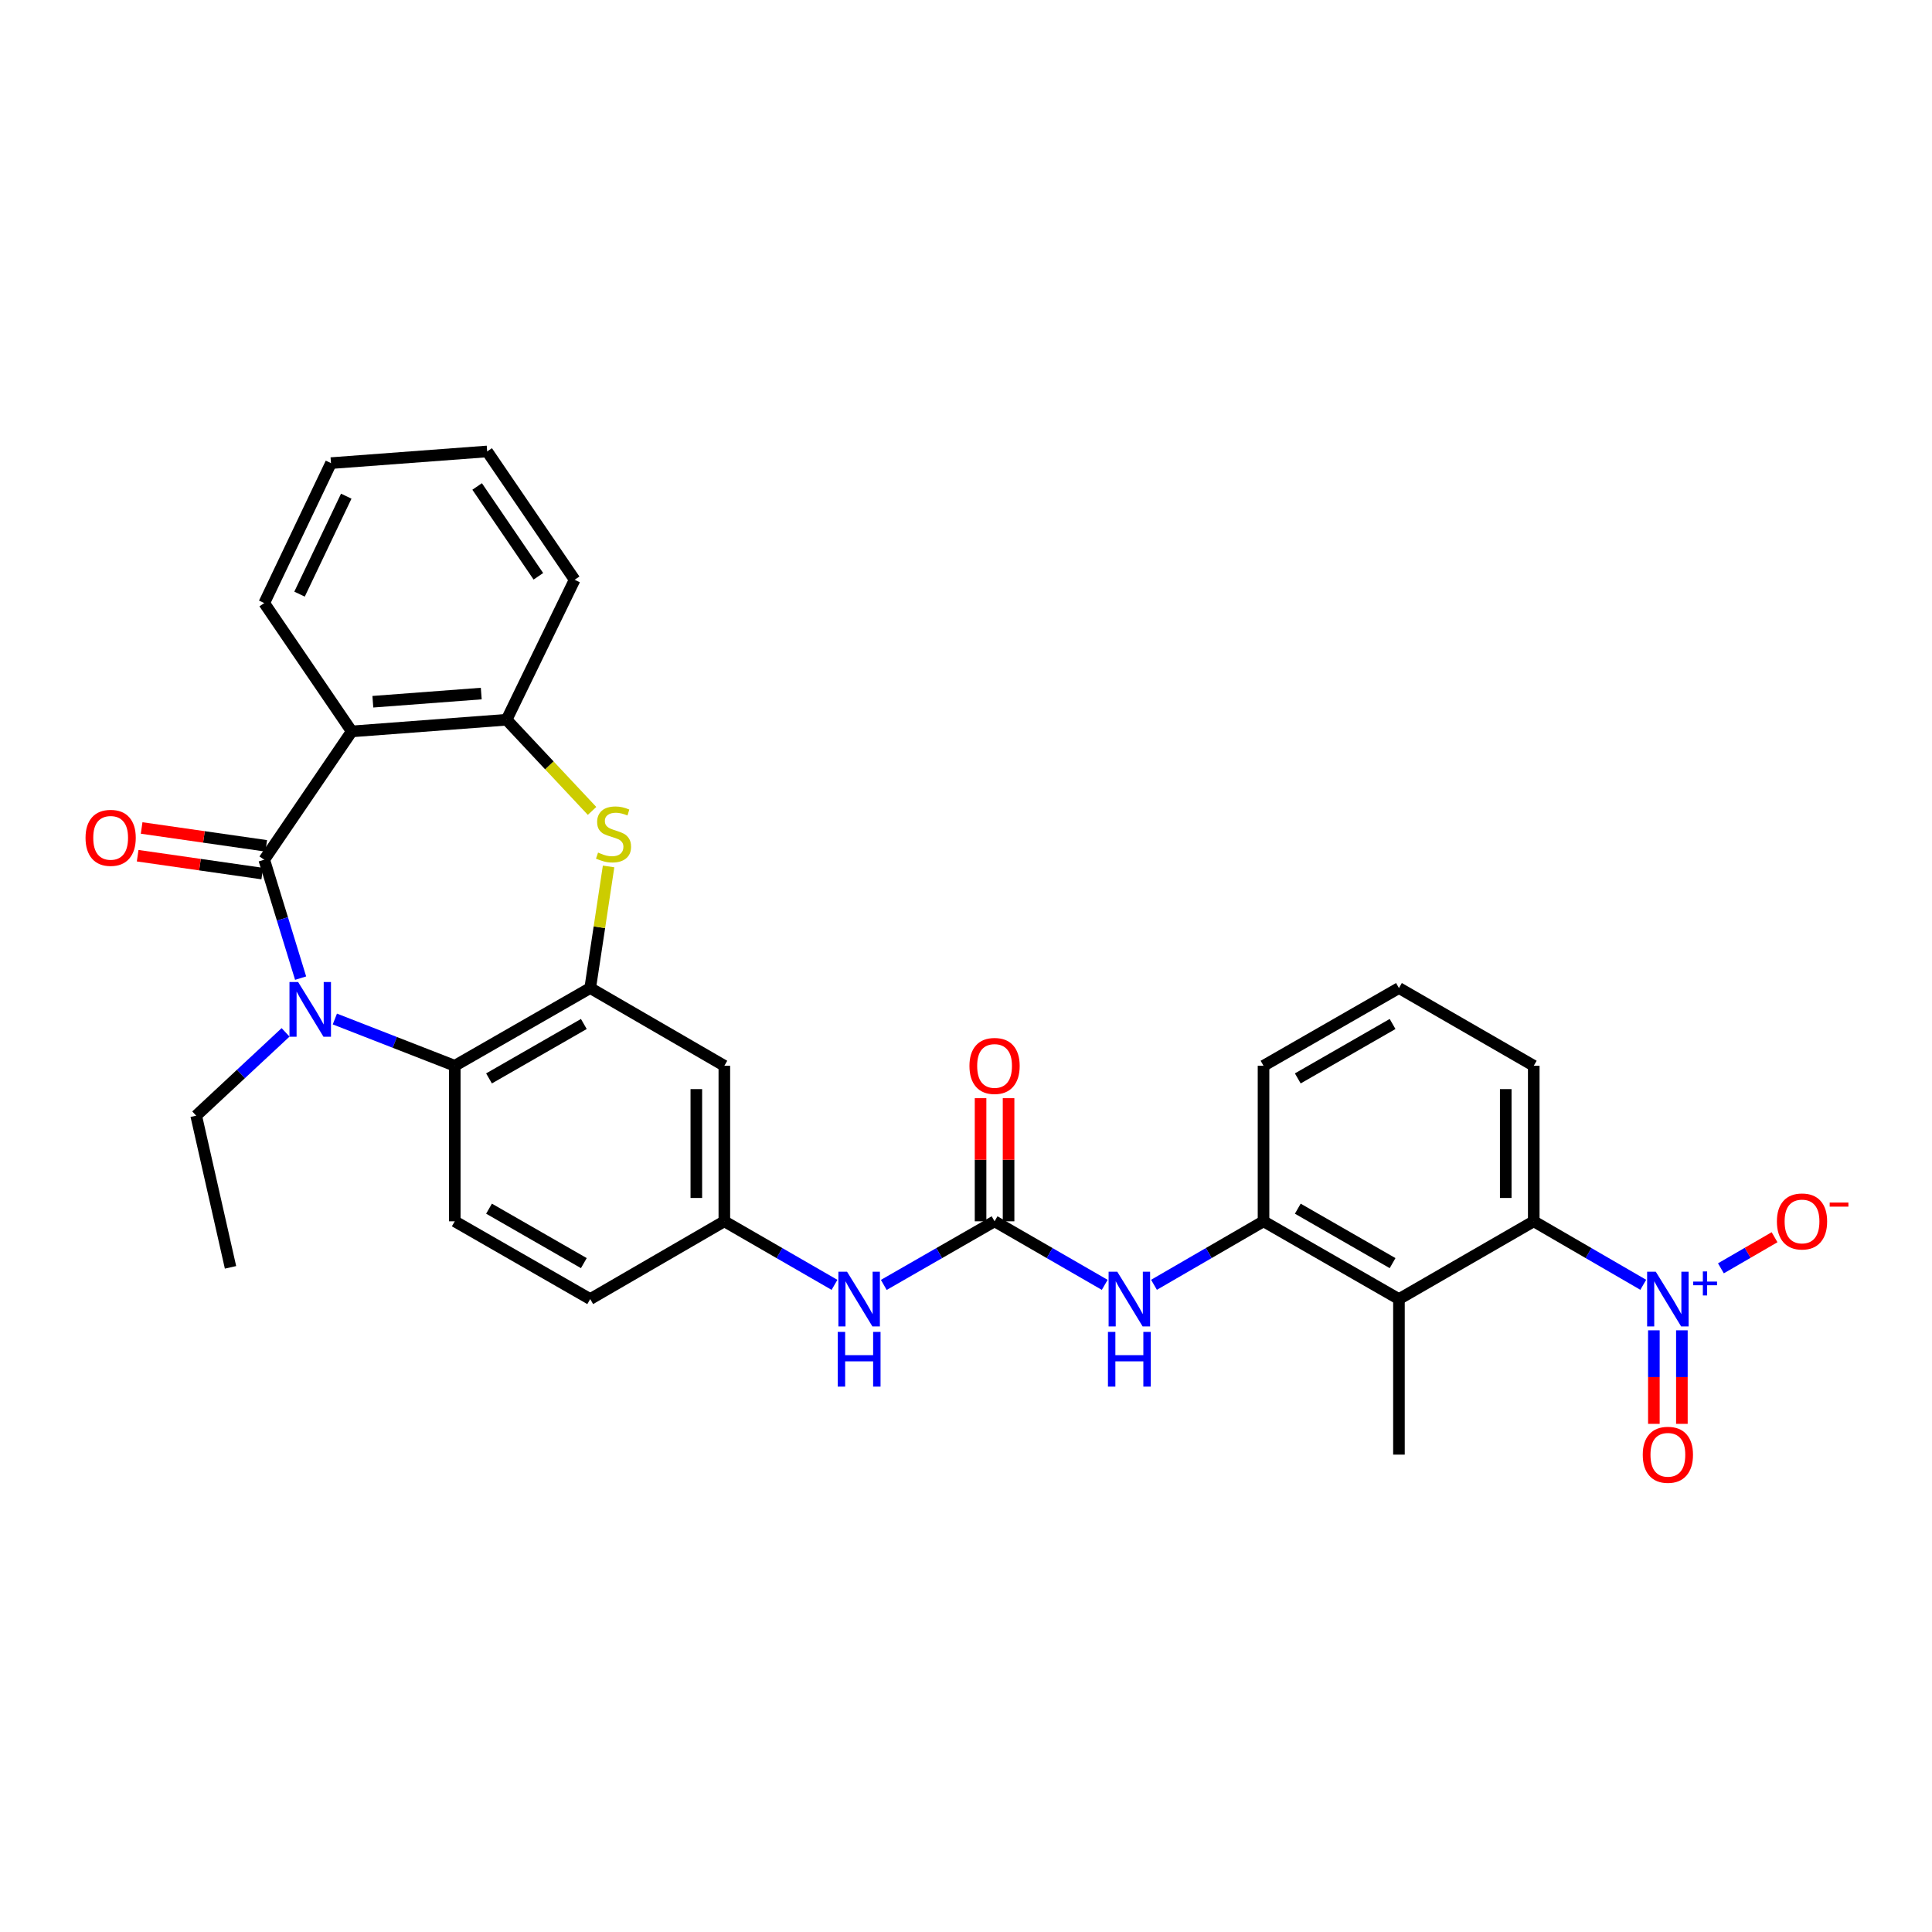 <?xml version='1.0' encoding='iso-8859-1'?>
<svg version='1.1' baseProfile='full'
              xmlns='http://www.w3.org/2000/svg'
                      xmlns:rdkit='http://www.rdkit.org/xml'
                      xmlns:xlink='http://www.w3.org/1999/xlink'
                  xml:space='preserve'
width='1000px' height='1000px' viewBox='0 0 1000 1000'>
<!-- END OF HEADER -->
<rect style='opacity:1.0;fill:#FFFFFF;stroke:none' width='1000' height='1000' x='0' y='0'> </rect>
<path class='bond-0' d='M 136.77,444.988 L 146.185,475.633' style='fill:none;fill-rule:evenodd;stroke:#000000;stroke-width:6px;stroke-linecap:butt;stroke-linejoin:miter;stroke-opacity:1' />
<path class='bond-0' d='M 146.185,475.633 L 155.599,506.279' style='fill:none;fill-rule:evenodd;stroke:#0000FF;stroke-width:6px;stroke-linecap:butt;stroke-linejoin:miter;stroke-opacity:1' />
<path class='bond-1' d='M 136.77,444.988 L 182.053,378.578' style='fill:none;fill-rule:evenodd;stroke:#000000;stroke-width:6px;stroke-linecap:butt;stroke-linejoin:miter;stroke-opacity:1' />
<path class='bond-16' d='M 137.8,437.813 L 105.555,433.186' style='fill:none;fill-rule:evenodd;stroke:#000000;stroke-width:6px;stroke-linecap:butt;stroke-linejoin:miter;stroke-opacity:1' />
<path class='bond-16' d='M 105.555,433.186 L 73.309,428.56' style='fill:none;fill-rule:evenodd;stroke:#FF0000;stroke-width:6px;stroke-linecap:butt;stroke-linejoin:miter;stroke-opacity:1' />
<path class='bond-16' d='M 135.741,452.164 L 103.496,447.538' style='fill:none;fill-rule:evenodd;stroke:#000000;stroke-width:6px;stroke-linecap:butt;stroke-linejoin:miter;stroke-opacity:1' />
<path class='bond-16' d='M 103.496,447.538 L 71.251,442.912' style='fill:none;fill-rule:evenodd;stroke:#FF0000;stroke-width:6px;stroke-linecap:butt;stroke-linejoin:miter;stroke-opacity:1' />
<path class='bond-5' d='M 173.319,527.437 L 204.351,539.542' style='fill:none;fill-rule:evenodd;stroke:#0000FF;stroke-width:6px;stroke-linecap:butt;stroke-linejoin:miter;stroke-opacity:1' />
<path class='bond-5' d='M 204.351,539.542 L 235.382,551.646' style='fill:none;fill-rule:evenodd;stroke:#000000;stroke-width:6px;stroke-linecap:butt;stroke-linejoin:miter;stroke-opacity:1' />
<path class='bond-20' d='M 147.815,534.353 L 124.681,555.911' style='fill:none;fill-rule:evenodd;stroke:#0000FF;stroke-width:6px;stroke-linecap:butt;stroke-linejoin:miter;stroke-opacity:1' />
<path class='bond-20' d='M 124.681,555.911 L 101.548,577.469' style='fill:none;fill-rule:evenodd;stroke:#000000;stroke-width:6px;stroke-linecap:butt;stroke-linejoin:miter;stroke-opacity:1' />
<path class='bond-9' d='M 182.053,378.578 L 262.212,372.538' style='fill:none;fill-rule:evenodd;stroke:#000000;stroke-width:6px;stroke-linecap:butt;stroke-linejoin:miter;stroke-opacity:1' />
<path class='bond-9' d='M 192.987,363.215 L 249.099,358.986' style='fill:none;fill-rule:evenodd;stroke:#000000;stroke-width:6px;stroke-linecap:butt;stroke-linejoin:miter;stroke-opacity:1' />
<path class='bond-22' d='M 182.053,378.578 L 136.77,312.153' style='fill:none;fill-rule:evenodd;stroke:#000000;stroke-width:6px;stroke-linecap:butt;stroke-linejoin:miter;stroke-opacity:1' />
<path class='bond-2' d='M 850.544,665.009 L 822.206,648.576' style='fill:none;fill-rule:evenodd;stroke:#0000FF;stroke-width:6px;stroke-linecap:butt;stroke-linejoin:miter;stroke-opacity:1' />
<path class='bond-2' d='M 822.206,648.576 L 793.868,632.143' style='fill:none;fill-rule:evenodd;stroke:#000000;stroke-width:6px;stroke-linecap:butt;stroke-linejoin:miter;stroke-opacity:1' />
<path class='bond-15' d='M 890.741,656.483 L 904.624,648.434' style='fill:none;fill-rule:evenodd;stroke:#0000FF;stroke-width:6px;stroke-linecap:butt;stroke-linejoin:miter;stroke-opacity:1' />
<path class='bond-15' d='M 904.624,648.434 L 918.507,640.384' style='fill:none;fill-rule:evenodd;stroke:#FF0000;stroke-width:6px;stroke-linecap:butt;stroke-linejoin:miter;stroke-opacity:1' />
<path class='bond-17' d='M 856.041,688.573 L 856.041,712.779' style='fill:none;fill-rule:evenodd;stroke:#0000FF;stroke-width:6px;stroke-linecap:butt;stroke-linejoin:miter;stroke-opacity:1' />
<path class='bond-17' d='M 856.041,712.779 L 856.041,736.985' style='fill:none;fill-rule:evenodd;stroke:#FF0000;stroke-width:6px;stroke-linecap:butt;stroke-linejoin:miter;stroke-opacity:1' />
<path class='bond-17' d='M 870.539,688.573 L 870.539,712.779' style='fill:none;fill-rule:evenodd;stroke:#0000FF;stroke-width:6px;stroke-linecap:butt;stroke-linejoin:miter;stroke-opacity:1' />
<path class='bond-17' d='M 870.539,712.779 L 870.539,736.985' style='fill:none;fill-rule:evenodd;stroke:#FF0000;stroke-width:6px;stroke-linecap:butt;stroke-linejoin:miter;stroke-opacity:1' />
<path class='bond-3' d='M 305.489,511.406 L 235.382,551.646' style='fill:none;fill-rule:evenodd;stroke:#000000;stroke-width:6px;stroke-linecap:butt;stroke-linejoin:miter;stroke-opacity:1' />
<path class='bond-3' d='M 302.19,530.016 L 253.116,558.184' style='fill:none;fill-rule:evenodd;stroke:#000000;stroke-width:6px;stroke-linecap:butt;stroke-linejoin:miter;stroke-opacity:1' />
<path class='bond-12' d='M 305.489,511.406 L 374.919,551.646' style='fill:none;fill-rule:evenodd;stroke:#000000;stroke-width:6px;stroke-linecap:butt;stroke-linejoin:miter;stroke-opacity:1' />
<path class='bond-31' d='M 305.489,511.406 L 310.245,479.937' style='fill:none;fill-rule:evenodd;stroke:#000000;stroke-width:6px;stroke-linecap:butt;stroke-linejoin:miter;stroke-opacity:1' />
<path class='bond-31' d='M 310.245,479.937 L 315.001,448.468' style='fill:none;fill-rule:evenodd;stroke:#CCCC00;stroke-width:6px;stroke-linecap:butt;stroke-linejoin:miter;stroke-opacity:1' />
<path class='bond-4' d='M 306.452,419.726 L 284.332,396.132' style='fill:none;fill-rule:evenodd;stroke:#CCCC00;stroke-width:6px;stroke-linecap:butt;stroke-linejoin:miter;stroke-opacity:1' />
<path class='bond-4' d='M 284.332,396.132 L 262.212,372.538' style='fill:none;fill-rule:evenodd;stroke:#000000;stroke-width:6px;stroke-linecap:butt;stroke-linejoin:miter;stroke-opacity:1' />
<path class='bond-14' d='M 235.382,551.646 L 235.382,632.143' style='fill:none;fill-rule:evenodd;stroke:#000000;stroke-width:6px;stroke-linecap:butt;stroke-linejoin:miter;stroke-opacity:1' />
<path class='bond-6' d='M 724.092,672.4 L 654.001,632.143' style='fill:none;fill-rule:evenodd;stroke:#000000;stroke-width:6px;stroke-linecap:butt;stroke-linejoin:miter;stroke-opacity:1' />
<path class='bond-6' d='M 720.799,653.79 L 671.735,625.61' style='fill:none;fill-rule:evenodd;stroke:#000000;stroke-width:6px;stroke-linecap:butt;stroke-linejoin:miter;stroke-opacity:1' />
<path class='bond-7' d='M 724.092,672.4 L 793.868,632.143' style='fill:none;fill-rule:evenodd;stroke:#000000;stroke-width:6px;stroke-linecap:butt;stroke-linejoin:miter;stroke-opacity:1' />
<path class='bond-23' d='M 724.092,672.4 L 724.092,752.913' style='fill:none;fill-rule:evenodd;stroke:#000000;stroke-width:6px;stroke-linecap:butt;stroke-linejoin:miter;stroke-opacity:1' />
<path class='bond-34' d='M 793.868,632.143 L 793.868,551.646' style='fill:none;fill-rule:evenodd;stroke:#000000;stroke-width:6px;stroke-linecap:butt;stroke-linejoin:miter;stroke-opacity:1' />
<path class='bond-34' d='M 779.37,620.069 L 779.37,563.721' style='fill:none;fill-rule:evenodd;stroke:#000000;stroke-width:6px;stroke-linecap:butt;stroke-linejoin:miter;stroke-opacity:1' />
<path class='bond-8' d='M 514.786,632.143 L 486.117,648.608' style='fill:none;fill-rule:evenodd;stroke:#000000;stroke-width:6px;stroke-linecap:butt;stroke-linejoin:miter;stroke-opacity:1' />
<path class='bond-8' d='M 486.117,648.608 L 457.448,665.072' style='fill:none;fill-rule:evenodd;stroke:#0000FF;stroke-width:6px;stroke-linecap:butt;stroke-linejoin:miter;stroke-opacity:1' />
<path class='bond-11' d='M 514.786,632.143 L 543.294,648.592' style='fill:none;fill-rule:evenodd;stroke:#000000;stroke-width:6px;stroke-linecap:butt;stroke-linejoin:miter;stroke-opacity:1' />
<path class='bond-11' d='M 543.294,648.592 L 571.801,665.041' style='fill:none;fill-rule:evenodd;stroke:#0000FF;stroke-width:6px;stroke-linecap:butt;stroke-linejoin:miter;stroke-opacity:1' />
<path class='bond-19' d='M 522.035,632.143 L 522.035,600.281' style='fill:none;fill-rule:evenodd;stroke:#000000;stroke-width:6px;stroke-linecap:butt;stroke-linejoin:miter;stroke-opacity:1' />
<path class='bond-19' d='M 522.035,600.281 L 522.035,568.419' style='fill:none;fill-rule:evenodd;stroke:#FF0000;stroke-width:6px;stroke-linecap:butt;stroke-linejoin:miter;stroke-opacity:1' />
<path class='bond-19' d='M 507.537,632.143 L 507.537,600.281' style='fill:none;fill-rule:evenodd;stroke:#000000;stroke-width:6px;stroke-linecap:butt;stroke-linejoin:miter;stroke-opacity:1' />
<path class='bond-19' d='M 507.537,600.281 L 507.537,568.419' style='fill:none;fill-rule:evenodd;stroke:#FF0000;stroke-width:6px;stroke-linecap:butt;stroke-linejoin:miter;stroke-opacity:1' />
<path class='bond-26' d='M 262.212,372.538 L 297.434,300.087' style='fill:none;fill-rule:evenodd;stroke:#000000;stroke-width:6px;stroke-linecap:butt;stroke-linejoin:miter;stroke-opacity:1' />
<path class='bond-10' d='M 654.001,632.143 L 625.651,648.577' style='fill:none;fill-rule:evenodd;stroke:#000000;stroke-width:6px;stroke-linecap:butt;stroke-linejoin:miter;stroke-opacity:1' />
<path class='bond-10' d='M 625.651,648.577 L 597.301,665.011' style='fill:none;fill-rule:evenodd;stroke:#0000FF;stroke-width:6px;stroke-linecap:butt;stroke-linejoin:miter;stroke-opacity:1' />
<path class='bond-25' d='M 654.001,632.143 L 654.001,551.646' style='fill:none;fill-rule:evenodd;stroke:#000000;stroke-width:6px;stroke-linecap:butt;stroke-linejoin:miter;stroke-opacity:1' />
<path class='bond-33' d='M 374.919,551.646 L 374.919,632.143' style='fill:none;fill-rule:evenodd;stroke:#000000;stroke-width:6px;stroke-linecap:butt;stroke-linejoin:miter;stroke-opacity:1' />
<path class='bond-33' d='M 360.421,563.721 L 360.421,620.069' style='fill:none;fill-rule:evenodd;stroke:#000000;stroke-width:6px;stroke-linecap:butt;stroke-linejoin:miter;stroke-opacity:1' />
<path class='bond-13' d='M 431.934,665.041 L 403.426,648.592' style='fill:none;fill-rule:evenodd;stroke:#0000FF;stroke-width:6px;stroke-linecap:butt;stroke-linejoin:miter;stroke-opacity:1' />
<path class='bond-13' d='M 403.426,648.592 L 374.919,632.143' style='fill:none;fill-rule:evenodd;stroke:#000000;stroke-width:6px;stroke-linecap:butt;stroke-linejoin:miter;stroke-opacity:1' />
<path class='bond-21' d='M 235.382,632.143 L 305.489,672.4' style='fill:none;fill-rule:evenodd;stroke:#000000;stroke-width:6px;stroke-linecap:butt;stroke-linejoin:miter;stroke-opacity:1' />
<path class='bond-21' d='M 253.118,625.609 L 302.193,653.789' style='fill:none;fill-rule:evenodd;stroke:#000000;stroke-width:6px;stroke-linecap:butt;stroke-linejoin:miter;stroke-opacity:1' />
<path class='bond-18' d='M 374.919,632.143 L 305.489,672.4' style='fill:none;fill-rule:evenodd;stroke:#000000;stroke-width:6px;stroke-linecap:butt;stroke-linejoin:miter;stroke-opacity:1' />
<path class='bond-28' d='M 101.548,577.469 L 119.316,655.977' style='fill:none;fill-rule:evenodd;stroke:#000000;stroke-width:6px;stroke-linecap:butt;stroke-linejoin:miter;stroke-opacity:1' />
<path class='bond-29' d='M 136.77,312.153 L 171.316,239.71' style='fill:none;fill-rule:evenodd;stroke:#000000;stroke-width:6px;stroke-linecap:butt;stroke-linejoin:miter;stroke-opacity:1' />
<path class='bond-29' d='M 155.039,307.527 L 179.221,256.817' style='fill:none;fill-rule:evenodd;stroke:#000000;stroke-width:6px;stroke-linecap:butt;stroke-linejoin:miter;stroke-opacity:1' />
<path class='bond-24' d='M 793.868,551.646 L 724.092,511.406' style='fill:none;fill-rule:evenodd;stroke:#000000;stroke-width:6px;stroke-linecap:butt;stroke-linejoin:miter;stroke-opacity:1' />
<path class='bond-27' d='M 654.001,551.646 L 724.092,511.406' style='fill:none;fill-rule:evenodd;stroke:#000000;stroke-width:6px;stroke-linecap:butt;stroke-linejoin:miter;stroke-opacity:1' />
<path class='bond-27' d='M 671.733,558.184 L 720.797,530.015' style='fill:none;fill-rule:evenodd;stroke:#000000;stroke-width:6px;stroke-linecap:butt;stroke-linejoin:miter;stroke-opacity:1' />
<path class='bond-32' d='M 297.434,300.087 L 252.152,233.669' style='fill:none;fill-rule:evenodd;stroke:#000000;stroke-width:6px;stroke-linecap:butt;stroke-linejoin:miter;stroke-opacity:1' />
<path class='bond-32' d='M 278.663,298.291 L 246.965,251.799' style='fill:none;fill-rule:evenodd;stroke:#000000;stroke-width:6px;stroke-linecap:butt;stroke-linejoin:miter;stroke-opacity:1' />
<path class='bond-30' d='M 171.316,239.71 L 252.152,233.669' style='fill:none;fill-rule:evenodd;stroke:#000000;stroke-width:6px;stroke-linecap:butt;stroke-linejoin:miter;stroke-opacity:1' />
<path  class='atom-1' d='M 154.312 508.305
L 163.592 523.305
Q 164.512 524.785, 165.992 527.465
Q 167.472 530.145, 167.552 530.305
L 167.552 508.305
L 171.312 508.305
L 171.312 536.625
L 167.432 536.625
L 157.472 520.225
Q 156.312 518.305, 155.072 516.105
Q 153.872 513.905, 153.512 513.225
L 153.512 536.625
L 149.832 536.625
L 149.832 508.305
L 154.312 508.305
' fill='#0000FF'/>
<path  class='atom-3' d='M 857.03 658.24
L 866.31 673.24
Q 867.23 674.72, 868.71 677.4
Q 870.19 680.08, 870.27 680.24
L 870.27 658.24
L 874.03 658.24
L 874.03 686.56
L 870.15 686.56
L 860.19 670.16
Q 859.03 668.24, 857.79 666.04
Q 856.59 663.84, 856.23 663.16
L 856.23 686.56
L 852.55 686.56
L 852.55 658.24
L 857.03 658.24
' fill='#0000FF'/>
<path  class='atom-3' d='M 876.406 663.345
L 881.396 663.345
L 881.396 658.091
L 883.613 658.091
L 883.613 663.345
L 888.735 663.345
L 888.735 665.246
L 883.613 665.246
L 883.613 670.526
L 881.396 670.526
L 881.396 665.246
L 876.406 665.246
L 876.406 663.345
' fill='#0000FF'/>
<path  class='atom-5' d='M 309.555 441.289
Q 309.875 441.409, 311.195 441.969
Q 312.515 442.529, 313.955 442.889
Q 315.435 443.209, 316.875 443.209
Q 319.555 443.209, 321.115 441.929
Q 322.675 440.609, 322.675 438.329
Q 322.675 436.769, 321.875 435.809
Q 321.115 434.849, 319.915 434.329
Q 318.715 433.809, 316.715 433.209
Q 314.195 432.449, 312.675 431.729
Q 311.195 431.009, 310.115 429.489
Q 309.075 427.969, 309.075 425.409
Q 309.075 421.849, 311.475 419.649
Q 313.915 417.449, 318.715 417.449
Q 321.995 417.449, 325.715 419.009
L 324.795 422.089
Q 321.395 420.689, 318.835 420.689
Q 316.075 420.689, 314.555 421.849
Q 313.035 422.969, 313.075 424.929
Q 313.075 426.449, 313.835 427.369
Q 314.635 428.289, 315.755 428.809
Q 316.915 429.329, 318.835 429.929
Q 321.395 430.729, 322.915 431.529
Q 324.435 432.329, 325.515 433.969
Q 326.635 435.569, 326.635 438.329
Q 326.635 442.249, 323.995 444.369
Q 321.395 446.449, 317.035 446.449
Q 314.515 446.449, 312.595 445.889
Q 310.715 445.369, 308.475 444.449
L 309.555 441.289
' fill='#CCCC00'/>
<path  class='atom-12' d='M 578.295 658.24
L 587.575 673.24
Q 588.495 674.72, 589.975 677.4
Q 591.455 680.08, 591.535 680.24
L 591.535 658.24
L 595.295 658.24
L 595.295 686.56
L 591.415 686.56
L 581.455 670.16
Q 580.295 668.24, 579.055 666.04
Q 577.855 663.84, 577.495 663.16
L 577.495 686.56
L 573.815 686.56
L 573.815 658.24
L 578.295 658.24
' fill='#0000FF'/>
<path  class='atom-12' d='M 573.475 689.392
L 577.315 689.392
L 577.315 701.432
L 591.795 701.432
L 591.795 689.392
L 595.635 689.392
L 595.635 717.712
L 591.795 717.712
L 591.795 704.632
L 577.315 704.632
L 577.315 717.712
L 573.475 717.712
L 573.475 689.392
' fill='#0000FF'/>
<path  class='atom-14' d='M 438.428 658.24
L 447.708 673.24
Q 448.628 674.72, 450.108 677.4
Q 451.588 680.08, 451.668 680.24
L 451.668 658.24
L 455.428 658.24
L 455.428 686.56
L 451.548 686.56
L 441.588 670.16
Q 440.428 668.24, 439.188 666.04
Q 437.988 663.84, 437.628 663.16
L 437.628 686.56
L 433.948 686.56
L 433.948 658.24
L 438.428 658.24
' fill='#0000FF'/>
<path  class='atom-14' d='M 433.608 689.392
L 437.448 689.392
L 437.448 701.432
L 451.928 701.432
L 451.928 689.392
L 455.768 689.392
L 455.768 717.712
L 451.928 717.712
L 451.928 704.632
L 437.448 704.632
L 437.448 717.712
L 433.608 717.712
L 433.608 689.392
' fill='#0000FF'/>
<path  class='atom-16' d='M 919.72 632.223
Q 919.72 625.423, 923.08 621.623
Q 926.44 617.823, 932.72 617.823
Q 939 617.823, 942.36 621.623
Q 945.72 625.423, 945.72 632.223
Q 945.72 639.103, 942.32 643.023
Q 938.92 646.903, 932.72 646.903
Q 926.48 646.903, 923.08 643.023
Q 919.72 639.143, 919.72 632.223
M 932.72 643.703
Q 937.04 643.703, 939.36 640.823
Q 941.72 637.903, 941.72 632.223
Q 941.72 626.663, 939.36 623.863
Q 937.04 621.023, 932.72 621.023
Q 928.4 621.023, 926.04 623.823
Q 923.72 626.623, 923.72 632.223
Q 923.72 637.943, 926.04 640.823
Q 928.4 643.703, 932.72 643.703
' fill='#FF0000'/>
<path  class='atom-16' d='M 947.04 622.446
L 956.729 622.446
L 956.729 624.558
L 947.04 624.558
L 947.04 622.446
' fill='#FF0000'/>
<path  class='atom-17' d='M 44.272 433.663
Q 44.272 426.863, 47.632 423.063
Q 50.992 419.263, 57.272 419.263
Q 63.552 419.263, 66.912 423.063
Q 70.272 426.863, 70.272 433.663
Q 70.272 440.543, 66.872 444.463
Q 63.472 448.343, 57.272 448.343
Q 51.032 448.343, 47.632 444.463
Q 44.272 440.583, 44.272 433.663
M 57.272 445.143
Q 61.592 445.143, 63.912 442.263
Q 66.272 439.343, 66.272 433.663
Q 66.272 428.103, 63.912 425.303
Q 61.592 422.463, 57.272 422.463
Q 52.952 422.463, 50.592 425.263
Q 48.272 428.063, 48.272 433.663
Q 48.272 439.383, 50.592 442.263
Q 52.952 445.143, 57.272 445.143
' fill='#FF0000'/>
<path  class='atom-18' d='M 850.29 752.993
Q 850.29 746.193, 853.65 742.393
Q 857.01 738.593, 863.29 738.593
Q 869.57 738.593, 872.93 742.393
Q 876.29 746.193, 876.29 752.993
Q 876.29 759.873, 872.89 763.793
Q 869.49 767.673, 863.29 767.673
Q 857.05 767.673, 853.65 763.793
Q 850.29 759.913, 850.29 752.993
M 863.29 764.473
Q 867.61 764.473, 869.93 761.593
Q 872.29 758.673, 872.29 752.993
Q 872.29 747.433, 869.93 744.633
Q 867.61 741.793, 863.29 741.793
Q 858.97 741.793, 856.61 744.593
Q 854.29 747.393, 854.29 752.993
Q 854.29 758.713, 856.61 761.593
Q 858.97 764.473, 863.29 764.473
' fill='#FF0000'/>
<path  class='atom-20' d='M 501.786 551.726
Q 501.786 544.926, 505.146 541.126
Q 508.506 537.326, 514.786 537.326
Q 521.066 537.326, 524.426 541.126
Q 527.786 544.926, 527.786 551.726
Q 527.786 558.606, 524.386 562.526
Q 520.986 566.406, 514.786 566.406
Q 508.546 566.406, 505.146 562.526
Q 501.786 558.646, 501.786 551.726
M 514.786 563.206
Q 519.106 563.206, 521.426 560.326
Q 523.786 557.406, 523.786 551.726
Q 523.786 546.166, 521.426 543.366
Q 519.106 540.526, 514.786 540.526
Q 510.466 540.526, 508.106 543.326
Q 505.786 546.126, 505.786 551.726
Q 505.786 557.446, 508.106 560.326
Q 510.466 563.206, 514.786 563.206
' fill='#FF0000'/>
</svg>
